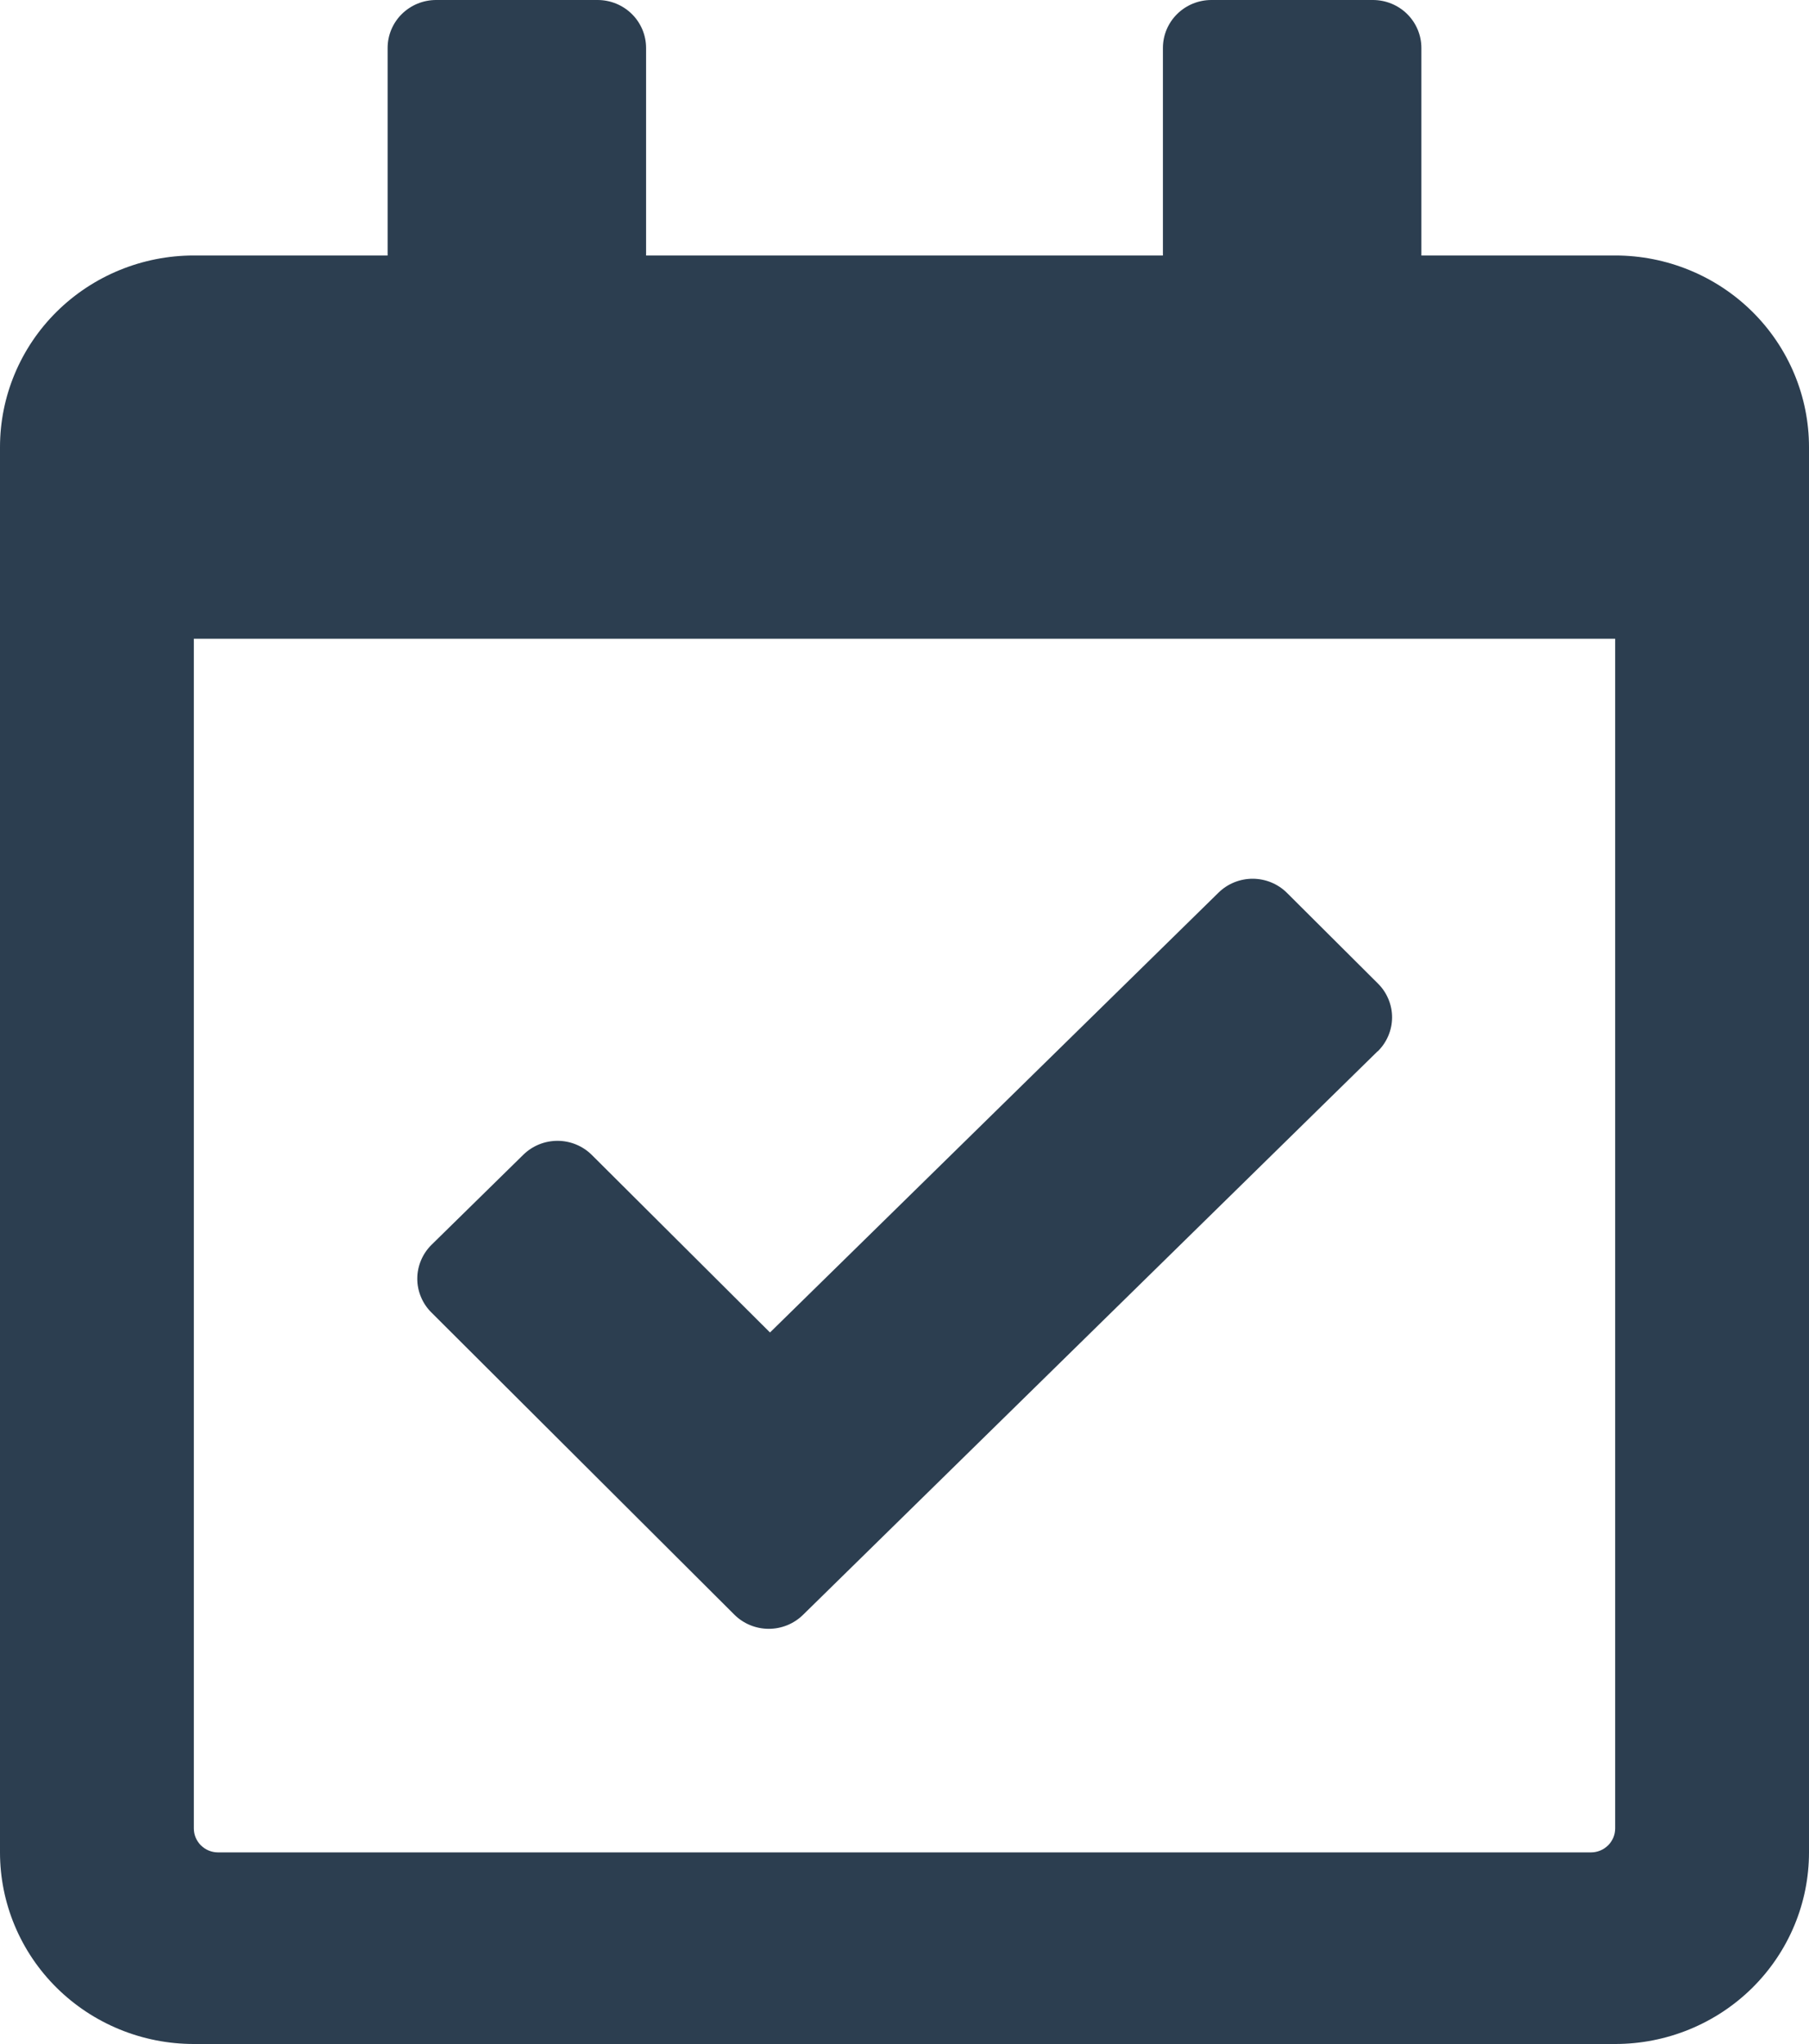 <svg width="100" height="113" viewBox="0 0 100 113" fill="none" xmlns="http://www.w3.org/2000/svg">
<path d="M89.285 14.124H78.573V2.647C78.572 1.945 78.289 1.272 77.787 0.775C77.284 0.279 76.603 -3.05591e-07 75.892 0H66.965C66.255 -3.05591e-07 65.573 0.279 65.071 0.775C64.568 1.272 64.286 1.945 64.285 2.647V14.124H35.715V2.647C35.714 1.945 35.432 1.272 34.929 0.775C34.427 0.279 33.745 -3.05591e-07 33.035 0H24.108C23.397 -3.05591e-07 22.716 0.279 22.213 0.775C21.711 1.272 21.428 1.945 21.427 2.647V14.124H10.715C7.873 14.124 5.148 15.241 3.138 17.227C1.129 19.214 0 21.909 0 24.719V102.408C-3.83143e-08 103.799 0.277 105.177 0.816 106.462C1.354 107.747 2.143 108.915 3.139 109.899C4.134 110.882 5.315 111.662 6.615 112.194C7.915 112.727 9.308 113 10.715 113H89.285C90.692 113 92.085 112.727 93.385 112.194C94.685 111.662 95.867 110.882 96.862 109.899C97.856 108.915 98.646 107.747 99.184 106.462C99.723 105.177 100 103.799 100 102.408V24.719C100 21.909 98.871 19.214 96.862 17.227C94.852 15.241 92.127 14.124 89.285 14.124ZM87.948 102.408H12.053C11.697 102.407 11.357 102.267 11.107 102.019C10.856 101.771 10.715 101.434 10.715 101.083V35.313H89.285V101.083C89.285 101.434 89.144 101.771 88.893 102.019C88.643 102.267 88.302 102.407 87.948 102.408ZM76.15 58.122L44.385 89.28C43.88 89.774 43.197 90.05 42.487 90.047C41.776 90.045 41.096 89.763 40.595 89.265L23.845 72.557C23.597 72.311 23.401 72.018 23.268 71.696C23.134 71.374 23.066 71.03 23.068 70.682C23.069 70.334 23.14 69.99 23.276 69.669C23.412 69.349 23.61 69.057 23.86 68.812L28.93 63.837C29.435 63.342 30.118 63.066 30.829 63.069C31.539 63.072 32.22 63.355 32.72 63.854L42.565 73.665L67.358 49.349C67.607 49.104 67.903 48.91 68.229 48.778C68.554 48.646 68.903 48.579 69.254 48.58C69.606 48.582 69.954 48.652 70.278 48.786C70.603 48.92 70.897 49.117 71.145 49.364L76.175 54.377C76.423 54.623 76.619 54.916 76.752 55.238C76.886 55.56 76.954 55.904 76.952 56.252C76.951 56.6 76.88 56.944 76.744 57.265C76.608 57.586 76.41 57.877 76.16 58.122H76.15Z" fill="#2C3E50"/>
</svg>
